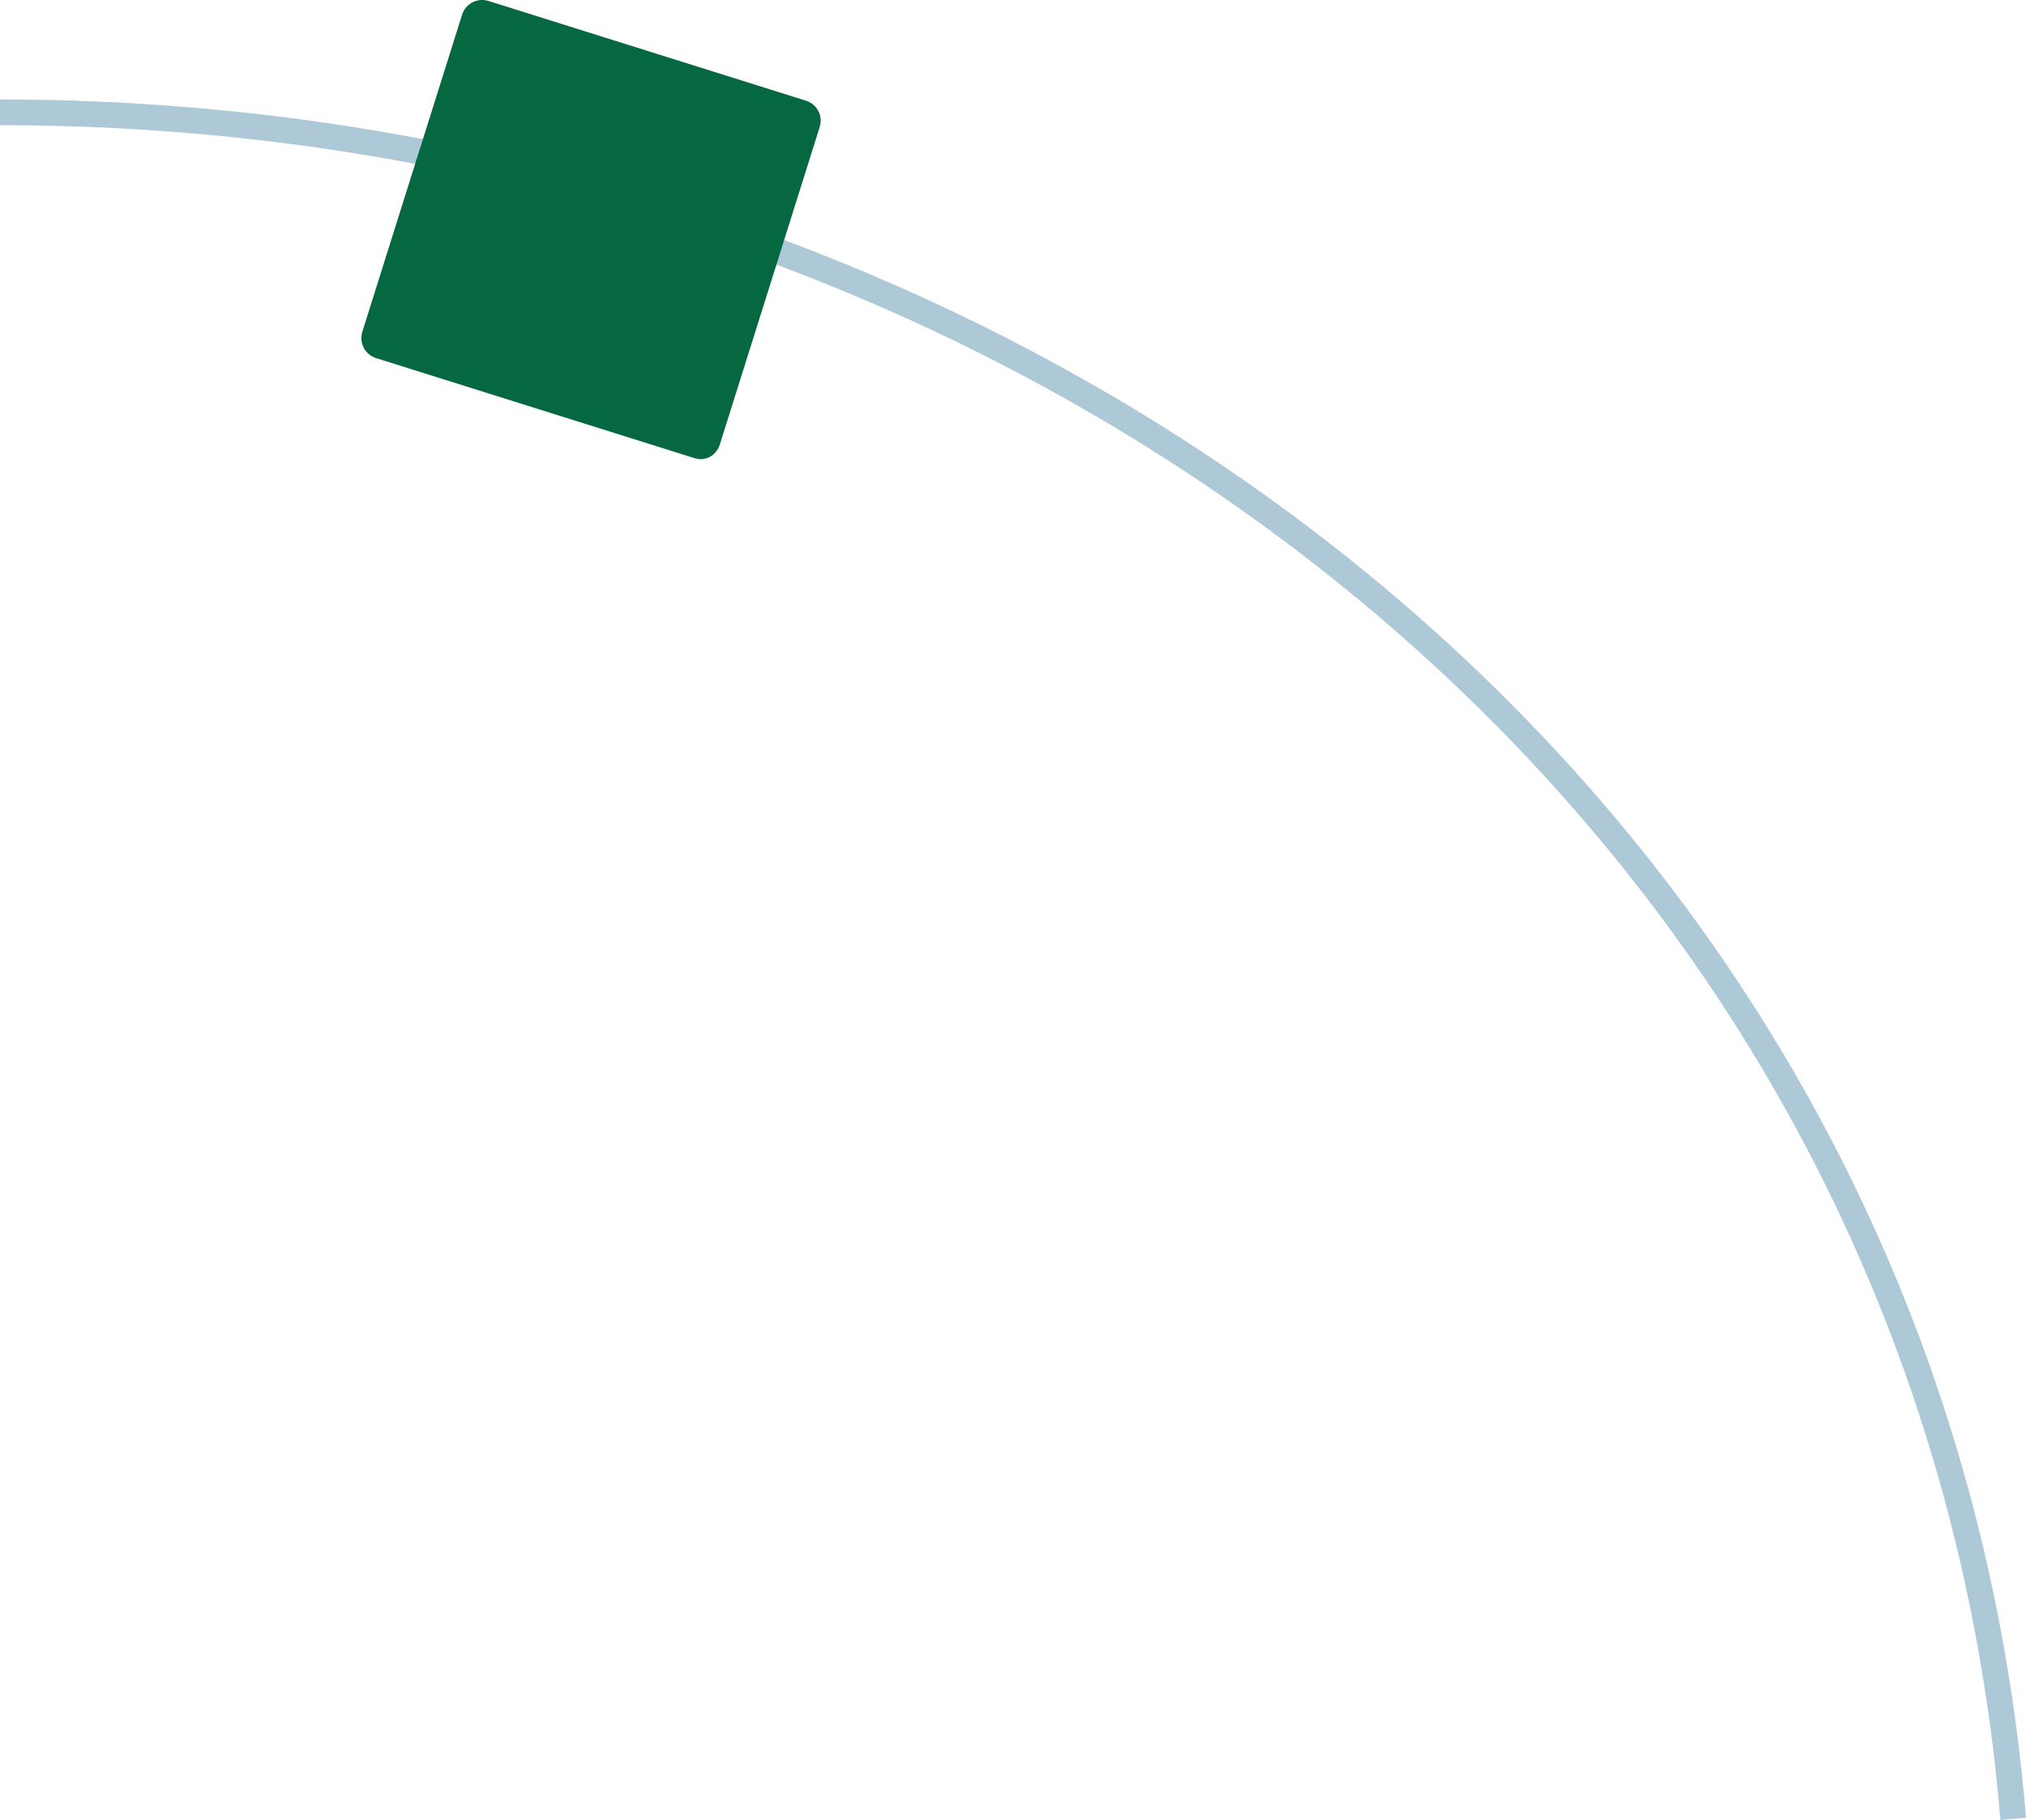 <?xml version="1.0" encoding="UTF-8"?><svg id="b" xmlns="http://www.w3.org/2000/svg" width="233.05" height="209.36" viewBox="0 0 233.05 209.36"><defs><style>.d{fill:#056840;}.e{fill:none;stroke:#adc8d7;stroke-miterlimit:10;stroke-width:2.96px;}</style></defs><g id="c"><path class="e" d="M231.58,209.24C221.79,90.96,116.68,12.92,0,12.92"/><path class="d" d="M79.9,52.71l-36.63-11.51c-1.29-.4-1.99-1.75-1.59-3.04L53.15,1.7c.4-1.29,1.75-1.99,3.04-1.59l36.51,11.47c1.29,.4,1.99,1.75,1.59,3.03l-11.47,36.47c-.38,1.3-1.63,2.03-2.92,1.63Z"/></g></svg>
